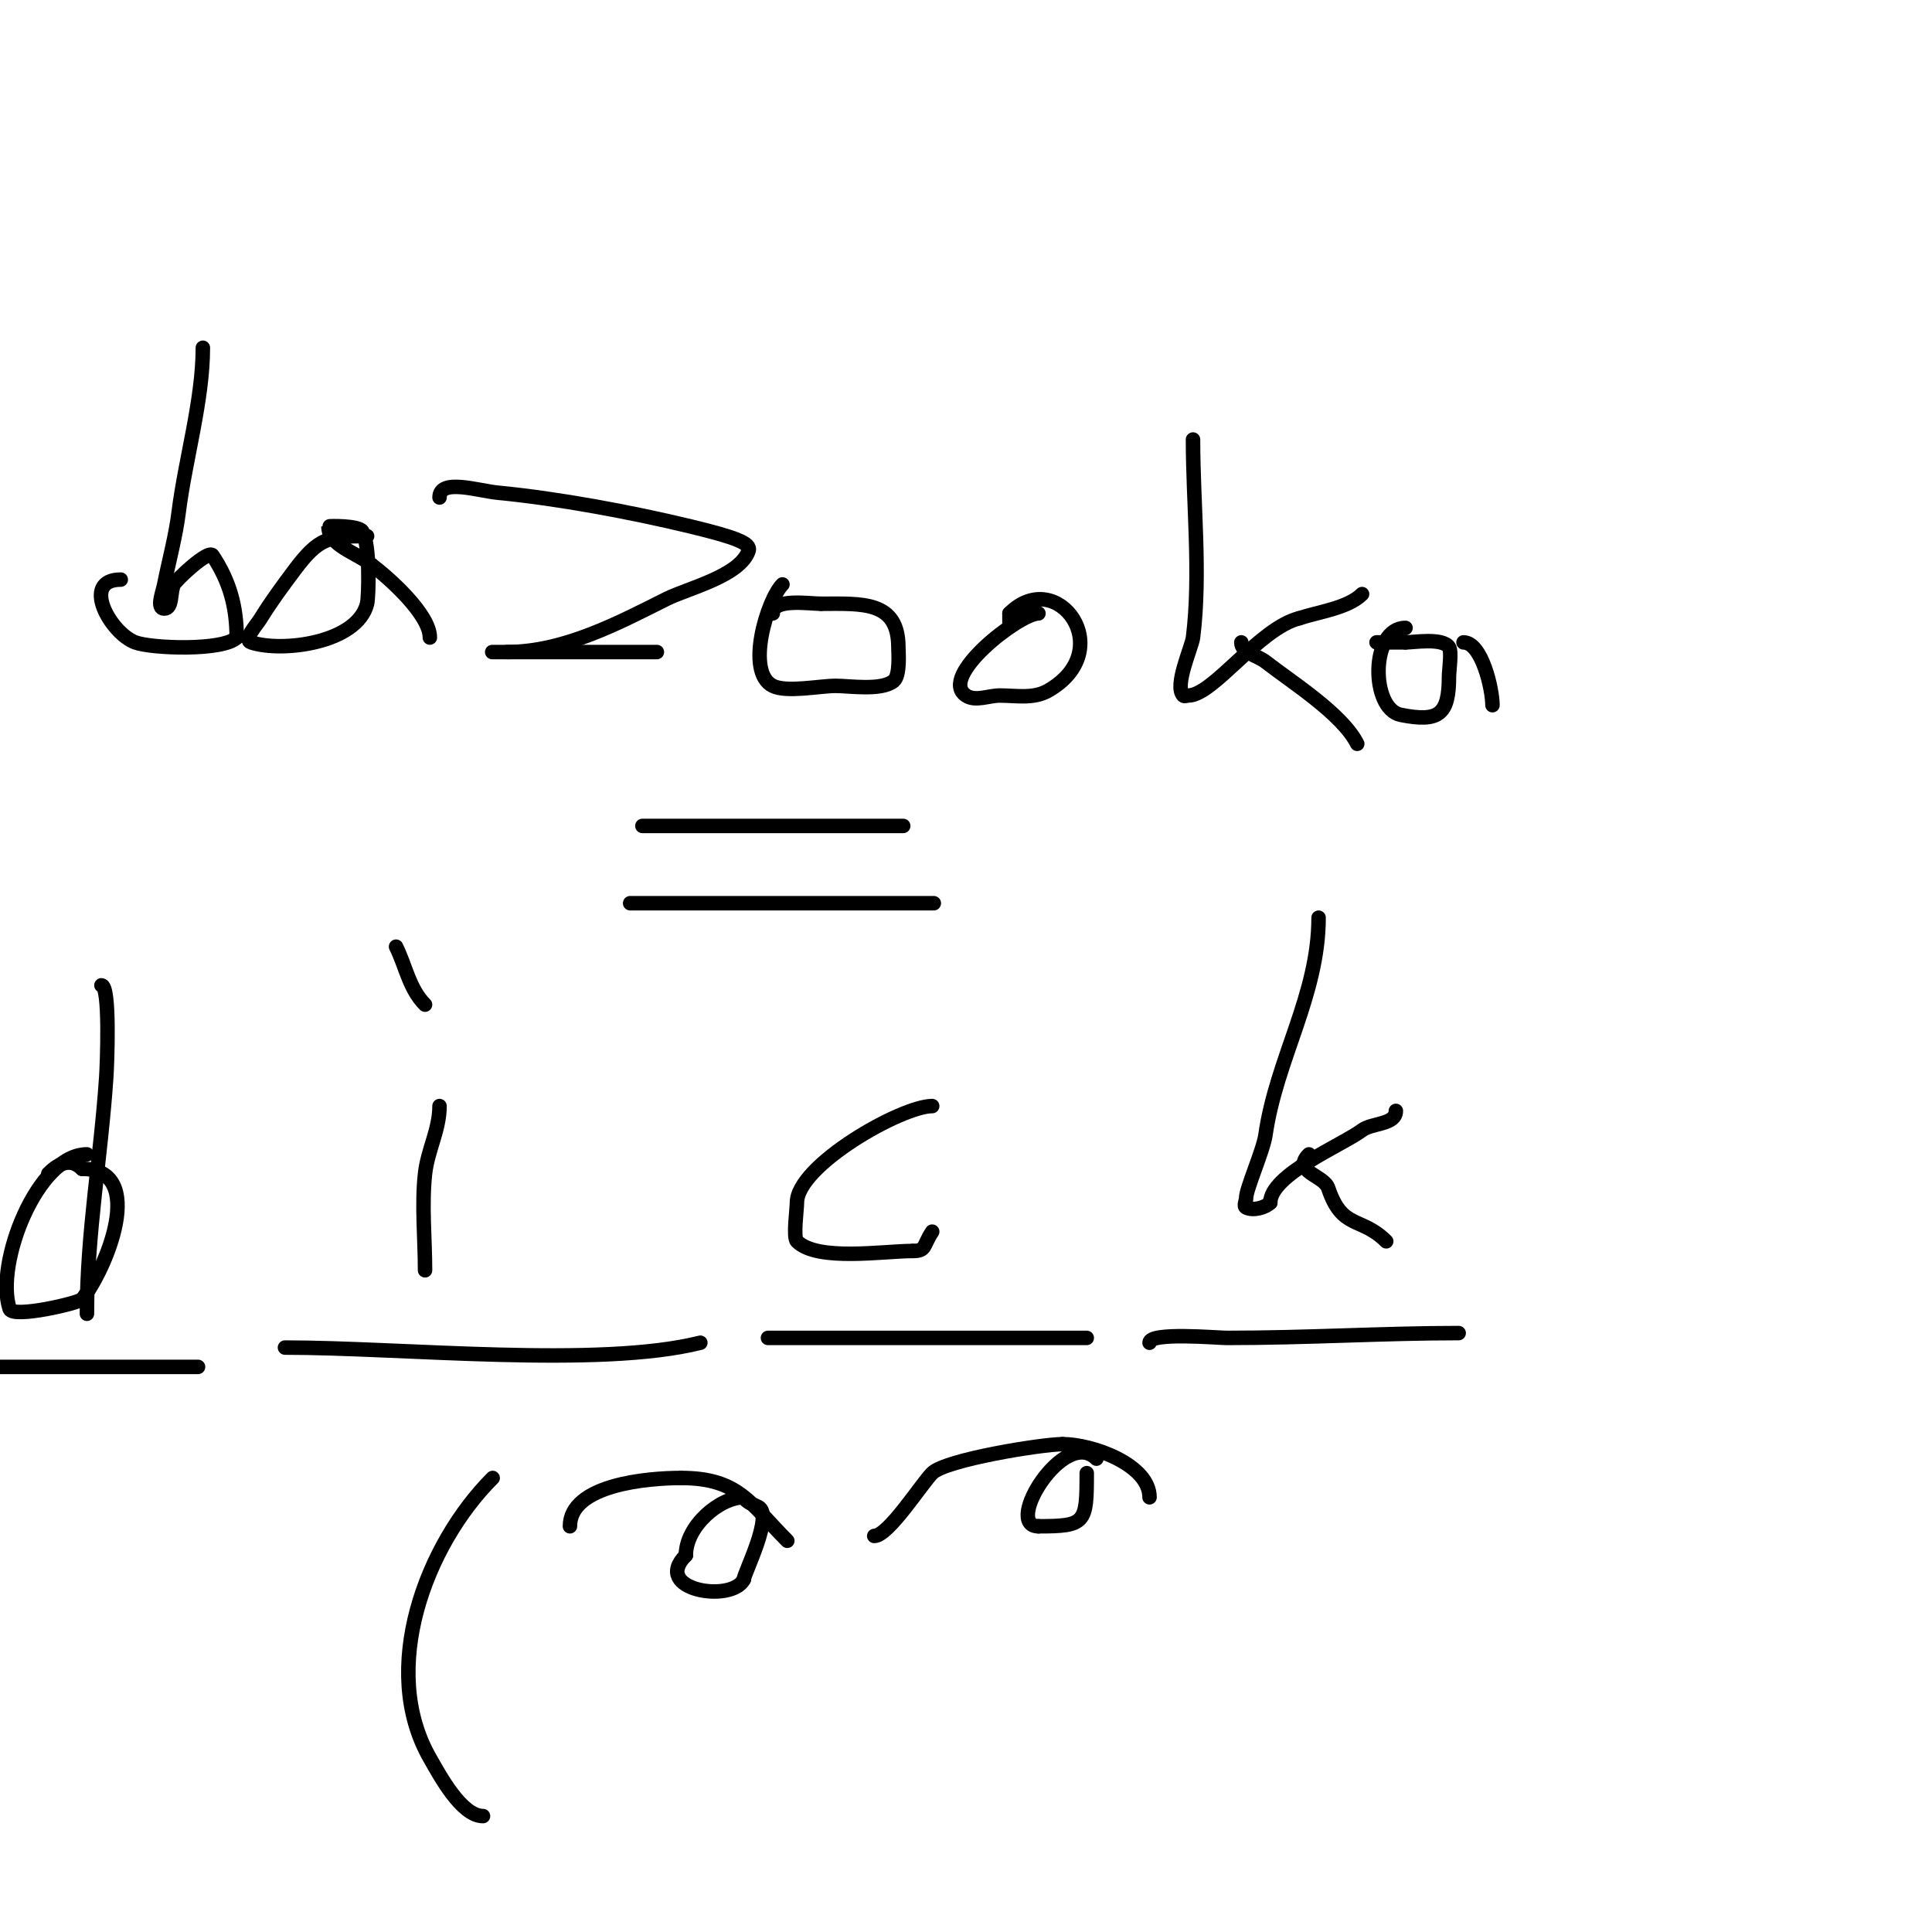 <svg viewBox='0 0 400 400' version='1.1' xmlns='http://www.w3.org/2000/svg' xmlns:xlink='http://www.w3.org/1999/xlink'><g fill='none' stroke='#000000' stroke-width='3' stroke-linecap='round' stroke-linejoin='round'><path d='M42,72c0,10.889 -3.649,23.192 -5,34c-0.632,5.06 -2,10 -3,15c-0.327,1.634 -1.667,5 0,5c1.795,0 1.197,-3.394 2,-5c0.47,-0.94 7.158,-7.262 8,-6c3.581,5.371 5,10.701 5,17'/><path d='M49,132c-2.805,2.805 -17.627,2.265 -21,1c-5.163,-1.936 -11.34,-13 -3,-13'/><path d='M76,111c-7.989,0 -9.968,0.291 -15,7c-2.441,3.255 -4.868,6.535 -7,10c-0.941,1.529 -3.703,4.432 -2,5c6.321,2.107 21.953,0.19 24,-8c0.338,-1.352 0.675,-12.208 -1,-15c-0.736,-1.227 -7,-1.11 -7,-1c0,4.014 5.916,5.43 9,8'/><path d='M77,117c3.257,2.443 12,10.104 12,15'/><path d='M91,103c0,-4.014 8.005,-1.387 12,-1c12.631,1.222 27.605,4.008 40,7c9.379,2.264 12.496,3.512 12,5c-1.751,5.254 -12.624,7.812 -17,10c-9.725,4.863 -21.161,11 -33,11'/><path d='M105,135c-1,0 -4,0 -3,0c11.333,0 22.667,0 34,0'/><path d='M162,121c-3.115,3.115 -7.745,18.128 -2,21c2.84,1.42 9.74,0 13,0c2.941,0 9.438,1.05 12,-1c1.422,-1.137 1,-5.902 1,-7c0,-9.7 -7.594,-9 -16,-9'/><path d='M170,125c-2.437,0 -10,-1.187 -10,2'/><path d='M215,127c-3.955,0 -20.831,13.113 -15,17c1.941,1.294 4.667,0 7,0c3.334,0 6.943,0.747 10,-1c14.689,-8.394 1.853,-25.853 -8,-16'/><path d='M209,127l0,2'/><path d='M247,91c0,13.369 1.657,27.743 0,41c-0.25,1.998 -3.976,10.024 -2,12c0.236,0.236 0.667,0 1,0c5.197,0 14.679,-13.92 23,-16'/><path d='M269,128c3.891,-1.297 10.082,-2.082 13,-5'/><path d='M257,133c0,2.134 3.315,2.69 5,4c5.502,4.279 15.913,10.826 19,17'/><path d='M291,130c-7.305,0 -7.257,16.749 -1,18c8.012,1.602 10,-0.118 10,-8c0,-1.116 0.597,-5.105 0,-6c-1.342,-2.013 -7.283,-1 -9,-1'/><path d='M291,133c-2,0 -4,0 -6,0'/><path d='M303,133c3.81,0 6,9.69 6,13'/><path d='M133,171c18,0 36,0 54,0'/><path d='M131,187c-2.667,0 5.333,0 8,0c4.667,0 9.333,0 14,0c10,0 20,0 30,0c2.667,0 5.333,0 8,0c0.667,0 4.889,0 2,0'/><path d='M59,279c24.397,0 64.902,4.274 86,-1'/><path d='M159,277c22,0 44,0 66,0'/><path d='M238,278c0,-2.267 13.985,-1 16,-1c16.736,0 32.501,-1 48,-1'/><path d='M-1,283c14,0 28,0 42,0'/><path d='M18,239c-10.228,0 -19.113,22.66 -16,32c0.664,1.993 14.385,-1.231 15,-2c4.896,-6.12 13.706,-27 0,-27'/><path d='M17,242c-2.655,-2.655 -5.328,-0.672 -7,1'/><path d='M21,204c1.833,0 1.179,16.319 1,19c-1.108,16.627 -4,32.344 -4,49'/><path d='M91,229c0,4.931 -2.454,9.083 -3,14c-0.72,6.483 0,13.433 0,20'/><path d='M82,196c1.977,3.954 2.734,8.734 6,12'/><path d='M193,229c-6.369,0 -28,12.297 -28,20c0,1.338 -0.818,7.182 0,8c4.22,4.22 18.01,2 24,2'/><path d='M189,259c2.827,0 2.063,-1.094 4,-4'/><path d='M273,190c0,16.016 -8.754,29.277 -11,45c-0.454,3.177 -4,11.134 -4,13c0,0.667 -0.596,1.702 0,2c1.478,0.739 3.968,0.032 5,-1'/><path d='M263,249c0,-5.819 14.914,-11.936 19,-15c2.042,-1.531 7,-1.112 7,-4'/><path d='M271,239c-3.588,3.588 3.096,4.287 4,7c2.896,8.689 6.799,5.799 12,11'/><path d='M102,306c-13.886,13.886 -23.529,39.574 -13,58c2.058,3.601 6.545,12 11,12'/><path d='M118,316c0,-8.643 16.131,-10 23,-10'/><path d='M141,306c12.019,0 14.316,5.316 22,13'/><path d='M154,310c-5.002,0 -12,5.944 -12,12'/><path d='M142,322c-7.192,7.192 9.526,9.948 12,5'/><path d='M154,327c0,-1.21 6.262,-13.369 3,-15c-1.075,-0.537 -2.463,-0.925 -3,-2'/><path d='M181,318c2.93,0 9.786,-10.786 12,-13c2.787,-2.787 22.782,-6 27,-6'/><path d='M220,299c6.209,0 18,4.267 18,11'/><path d='M227,302c-6.611,-6.611 -19.329,14 -12,14'/><path d='M215,316c9.799,0 10,-0.663 10,-11'/></g>
</svg>
